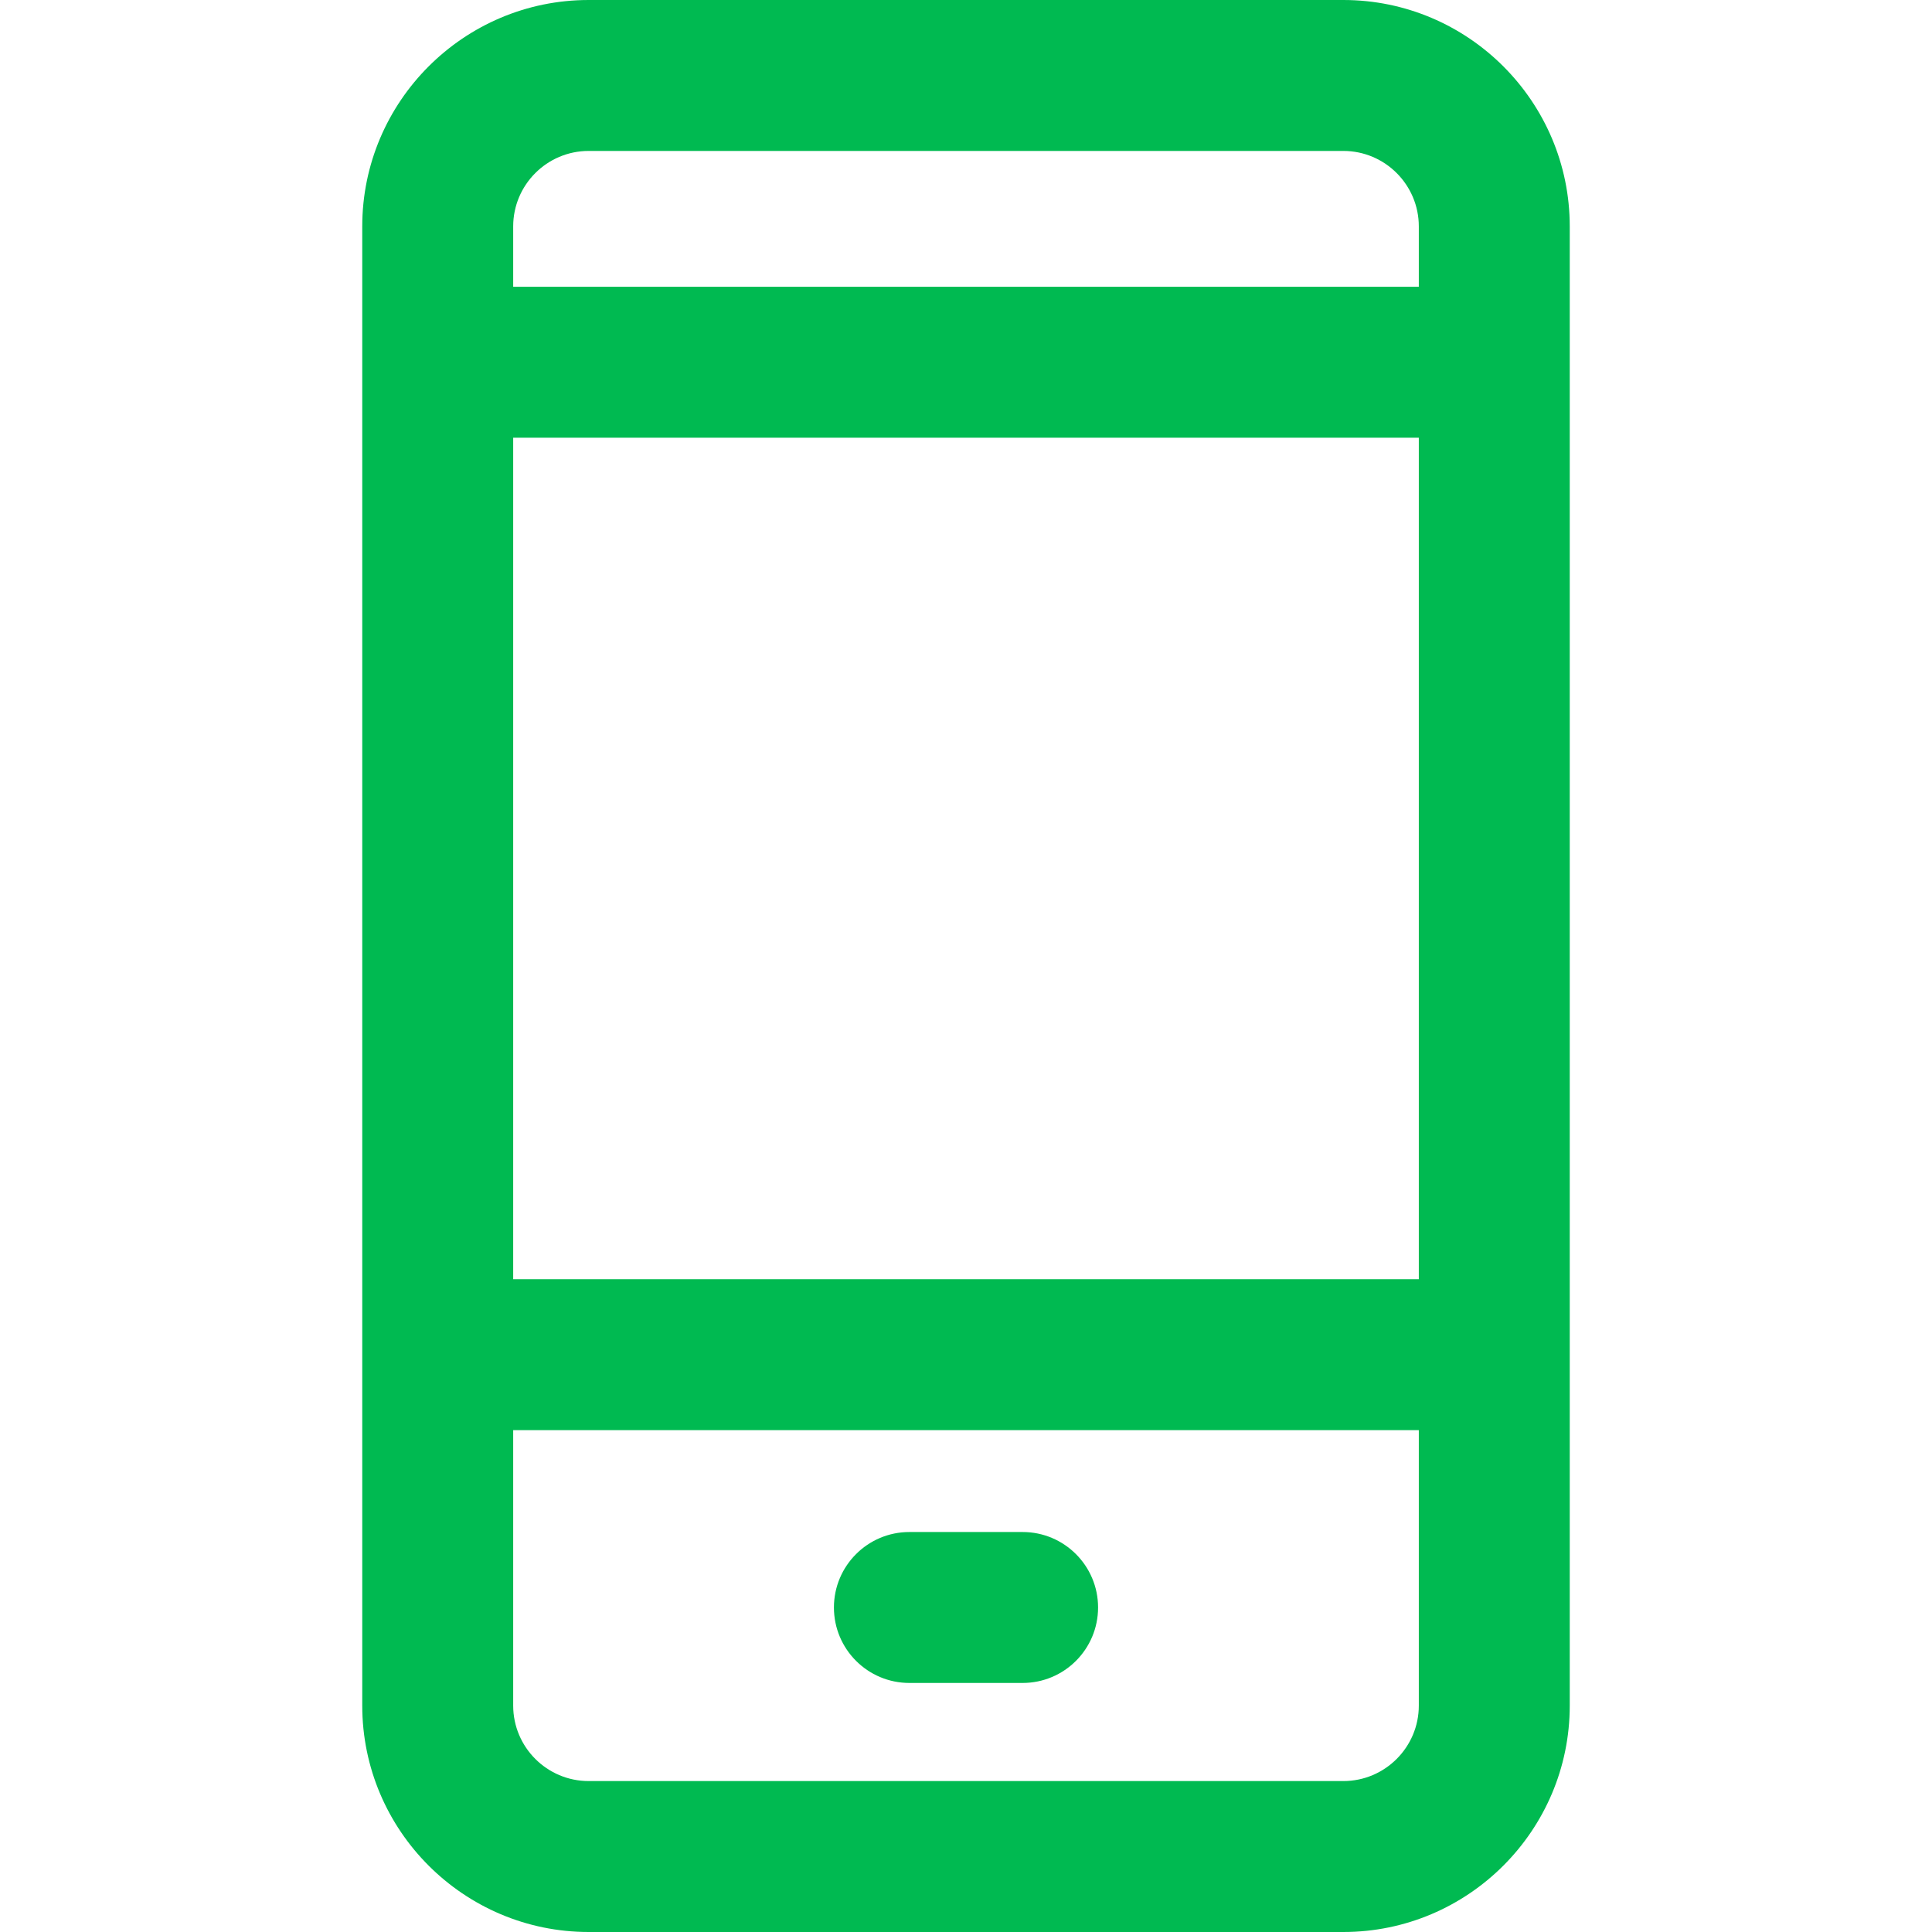 <?xml version="1.0" encoding="UTF-8"?> <svg xmlns="http://www.w3.org/2000/svg" xmlns:xlink="http://www.w3.org/1999/xlink" xmlns:svgjs="http://svgjs.com/svgjs" width="512" height="512" x="0" y="0" viewBox="0 0 512 512" style="enable-background:new 0 0 512 512" xml:space="preserve" class=""> <g> <g xmlns="http://www.w3.org/2000/svg"> <g> <path d="M356,0H156c-33.084,0-60,26.916-60,60c0,16.605,0,377.221,0,392c0,33.084,26.916,60,60,60h200c33.084,0,60-26.916,60-60 c0-9.874,0-381.457,0-392C416,26.916,389.084,0,356,0z M376,452c0,11.028-8.972,20-20,20H156c-11.028,0-20-8.972-20-20v-73h240 V452z M376,339H136V116h240V339z M376,76H136V60c0-11.028,8.972-20,20-20h200c11.028,0,20,8.972,20,20V76z" fill="#00ba51" data-original="#000000" style="" class=""></path> </g> </g> <g xmlns="http://www.w3.org/2000/svg"> <g> <path d="M271,406h-30c-11.046,0-20,8.954-20,20c0,11.046,8.954,20,20,20h30c11.046,0,20-8.954,20-20 C291,414.954,282.046,406,271,406z" fill="#00ba51" data-original="#000000" style="" class=""></path> </g> </g> <g xmlns="http://www.w3.org/2000/svg"> </g> <g xmlns="http://www.w3.org/2000/svg"> </g> <g xmlns="http://www.w3.org/2000/svg"> </g> <g xmlns="http://www.w3.org/2000/svg"> </g> <g xmlns="http://www.w3.org/2000/svg"> </g> <g xmlns="http://www.w3.org/2000/svg"> </g> <g xmlns="http://www.w3.org/2000/svg"> </g> <g xmlns="http://www.w3.org/2000/svg"> </g> <g xmlns="http://www.w3.org/2000/svg"> </g> <g xmlns="http://www.w3.org/2000/svg"> </g> <g xmlns="http://www.w3.org/2000/svg"> </g> <g xmlns="http://www.w3.org/2000/svg"> </g> <g xmlns="http://www.w3.org/2000/svg"> </g> <g xmlns="http://www.w3.org/2000/svg"> </g> <g xmlns="http://www.w3.org/2000/svg"> </g> </g> </svg> 